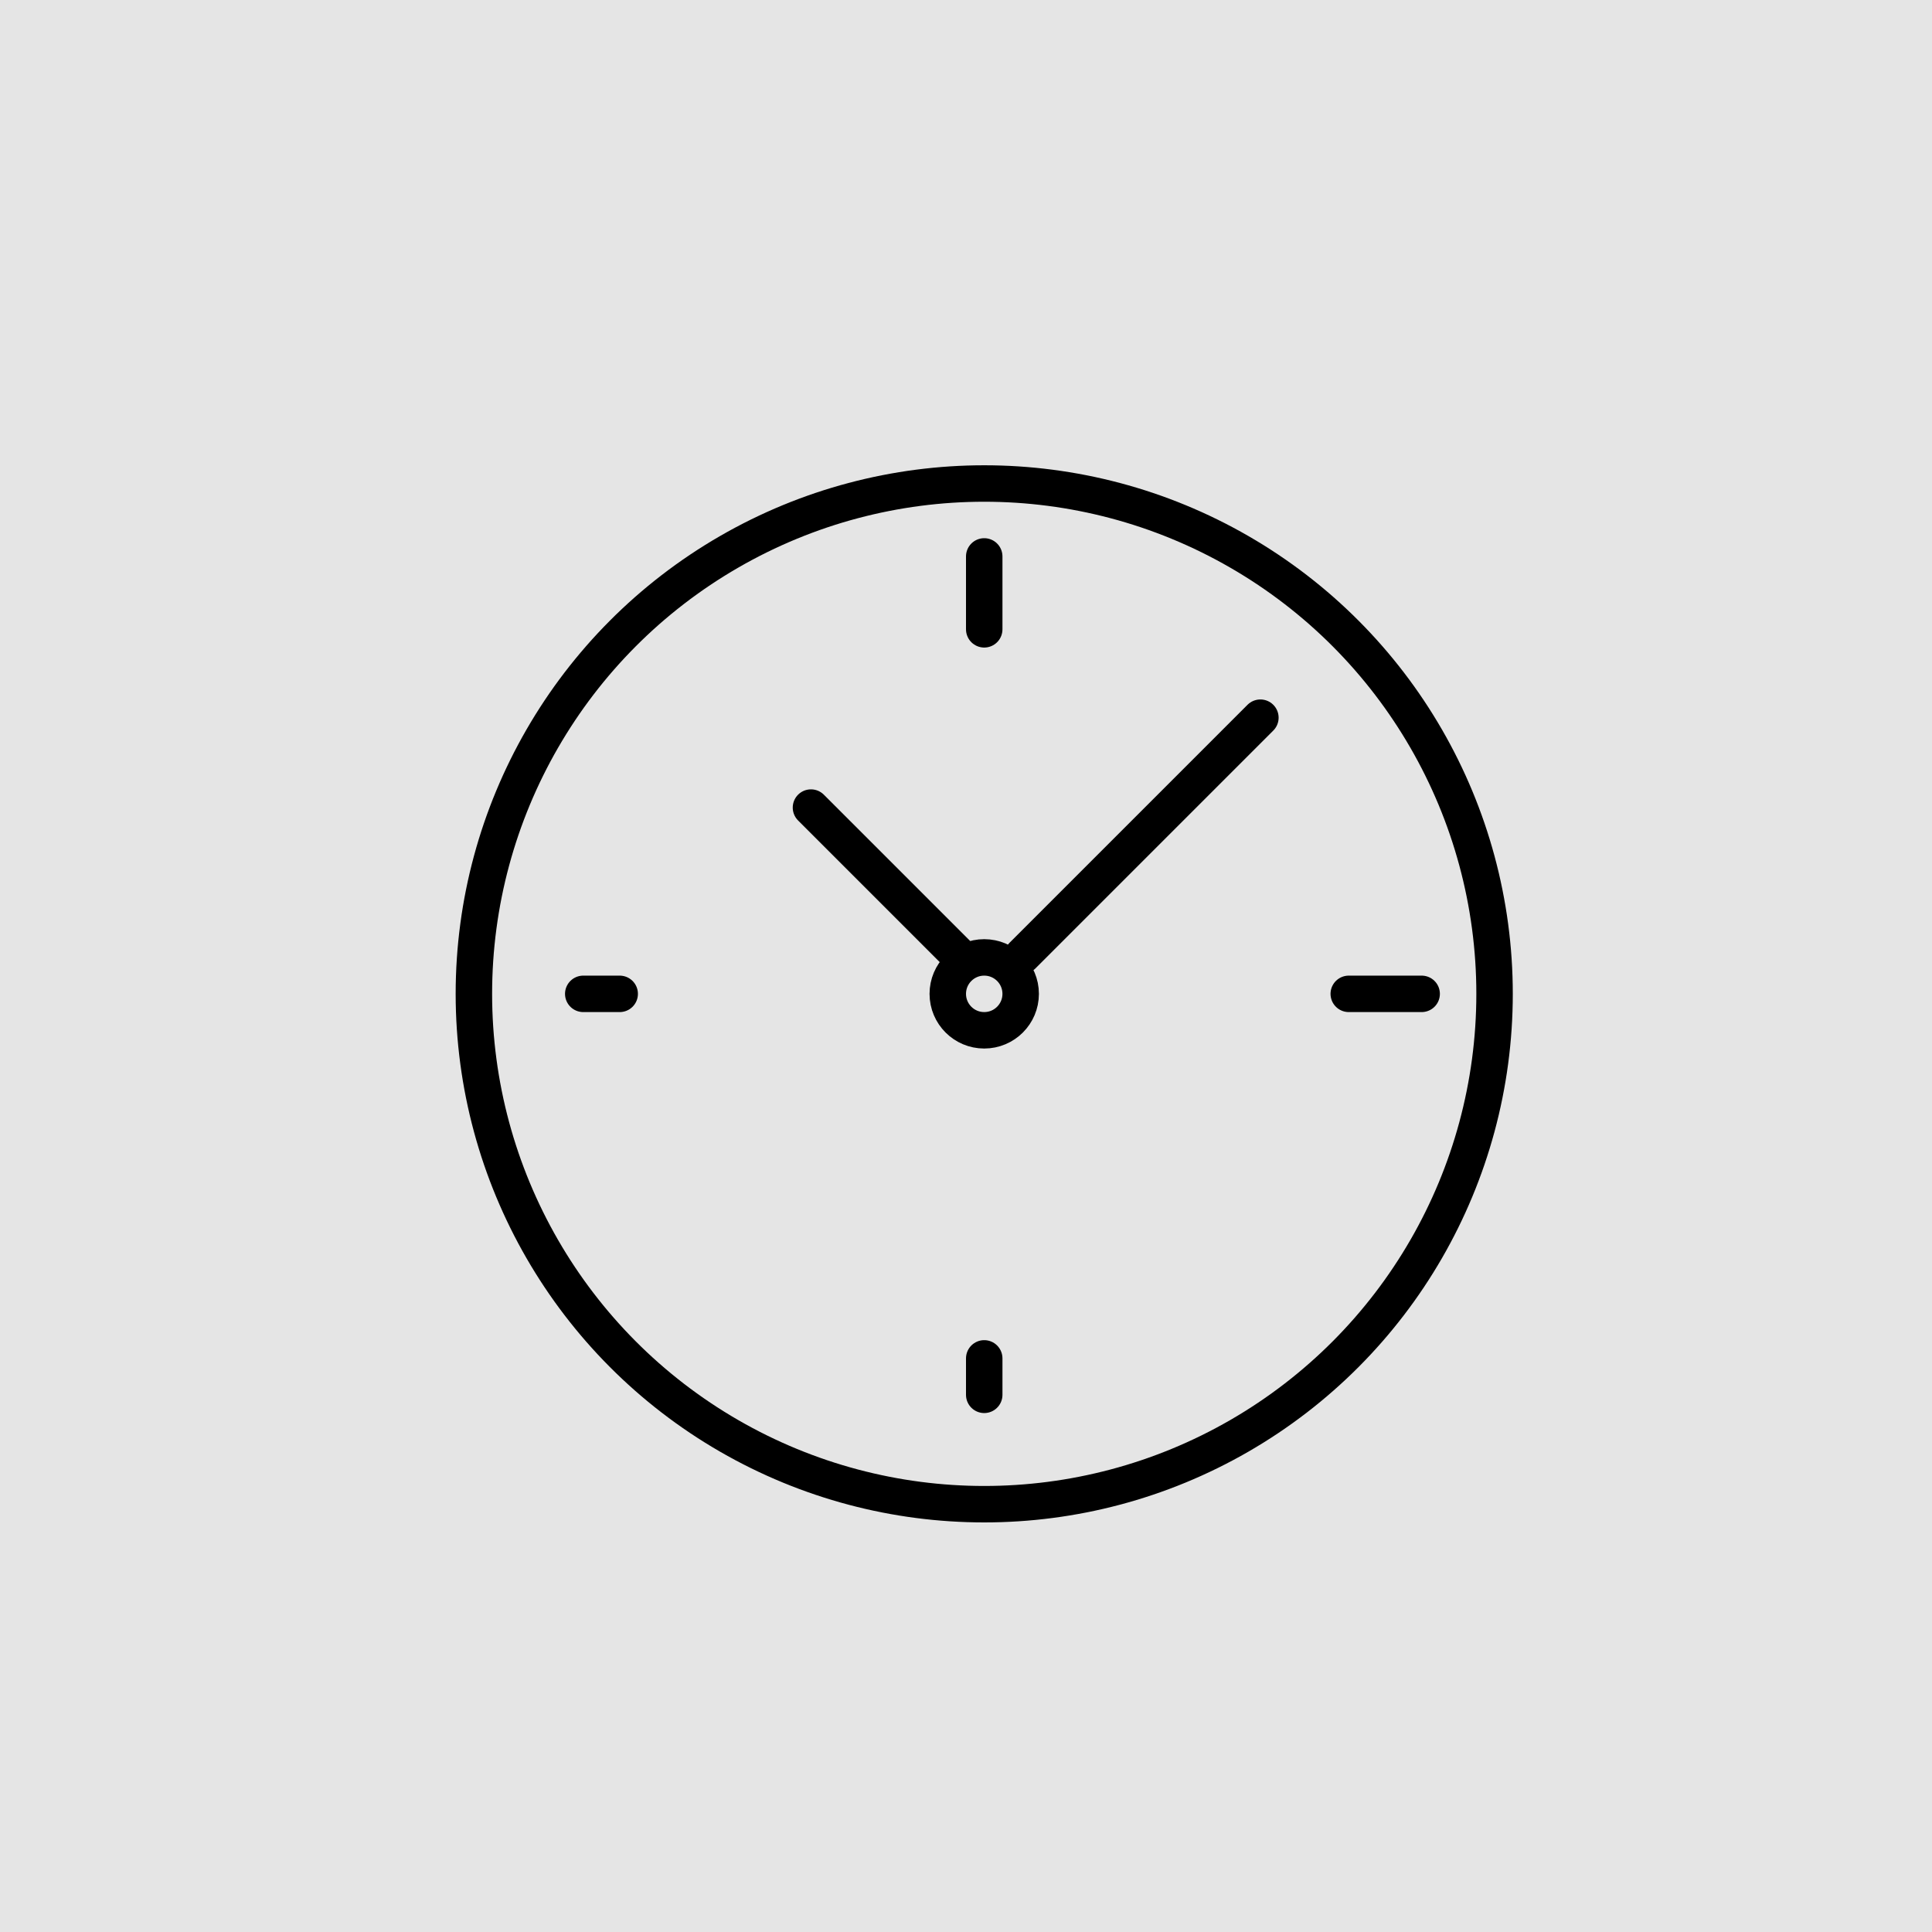 <svg xmlns="http://www.w3.org/2000/svg" width="53" height="53" viewBox="0 0 53 53"><g id="Gruppe_2569" data-name="Gruppe 2569" transform="translate(0 -62.736)"><g id="Gruppe_2172" data-name="Gruppe 2172" transform="translate(-1867 -583.264)"><rect id="Rechteck_247" data-name="Rechteck 247" width="53" height="53" transform="translate(1867 646)" fill="#e5e5e5"></rect></g><g id="Gruppe_2319" data-name="Gruppe 2319" transform="translate(16651 23707.588)"><g id="Gruppe_2316" data-name="Gruppe 2316" transform="translate(-16638 -23632)"><circle id="Ellipse_62" data-name="Ellipse 62" cx="14" cy="14" r="14" transform="translate(0 0.412)" fill="none" stroke="#000" stroke-miterlimit="10" stroke-width="1"></circle><circle id="Ellipse_63" data-name="Ellipse 63" cx="1" cy="1" r="1" transform="translate(13 13.412)" fill="none" stroke="#000" stroke-miterlimit="10" stroke-width="1"></circle><line id="Linie_365" data-name="Linie 365" y2="2" transform="translate(14 2.412)" fill="none" stroke="#000" stroke-linecap="round" stroke-miterlimit="10" stroke-width="1"></line><line id="Linie_366" data-name="Linie 366" x1="2" transform="translate(24 14.412)" fill="none" stroke="#000" stroke-linecap="round" stroke-miterlimit="10" stroke-width="1"></line><line id="Linie_367" data-name="Linie 367" y1="1" transform="translate(14 24.412)" fill="none" stroke="#000" stroke-linecap="round" stroke-miterlimit="10" stroke-width="1"></line><line id="Linie_368" data-name="Linie 368" x2="1" transform="translate(3 14.412)" fill="none" stroke="#000" stroke-linecap="round" stroke-miterlimit="10" stroke-width="1"></line><line id="Linie_369" data-name="Linie 369" x2="4.06" y2="4.06" transform="translate(9.247 9.302)" fill="none" stroke="#000" stroke-linecap="round" stroke-miterlimit="10" stroke-width="1"></line><line id="Linie_370" data-name="Linie 370" y1="6.526" x2="6.526" transform="translate(15.05 6.836)" fill="none" stroke="#000" stroke-linecap="round" stroke-miterlimit="10" stroke-width="1"></line></g></g></g></svg>